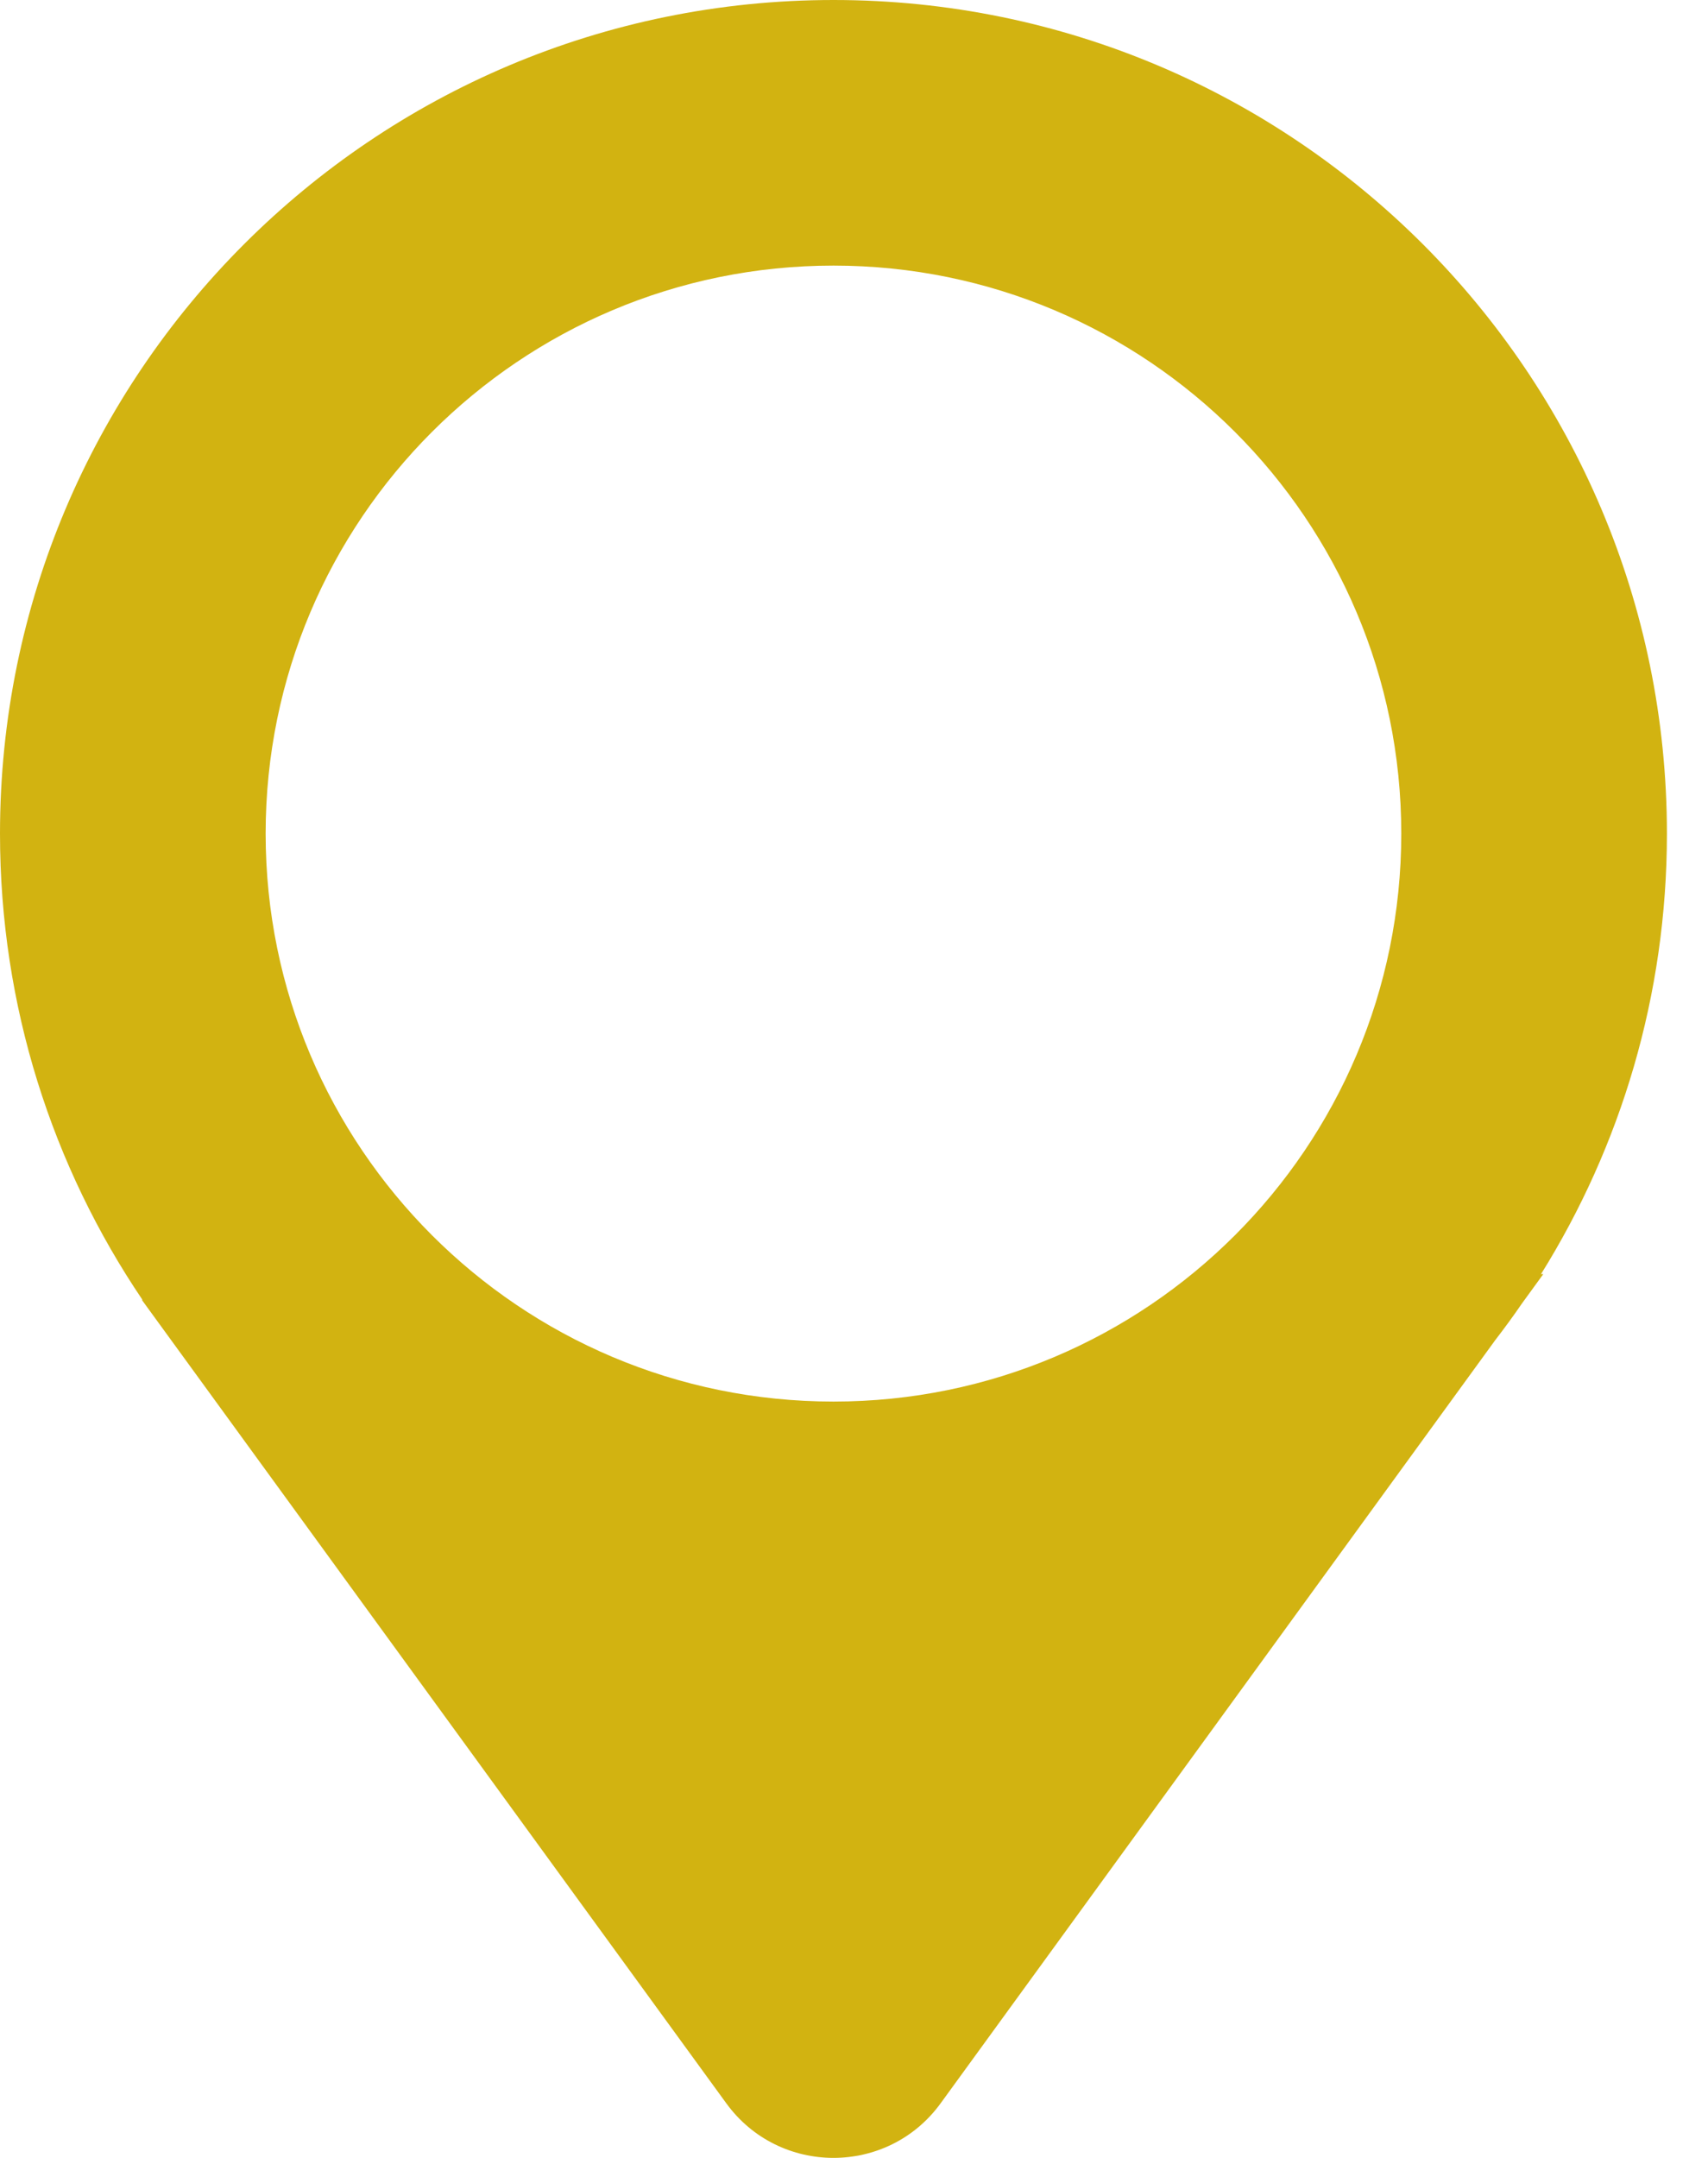 <?xml version="1.0" encoding="UTF-8"?>
<svg width="19px" height="24px" viewBox="0 0 19 24" version="1.1" xmlns="http://www.w3.org/2000/svg" xmlns:xlink="http://www.w3.org/1999/xlink">
    <g id="----┗--Showrooms" stroke="none" stroke-width="1" fill="none" fill-rule="evenodd">
        <g id="Fill-1" transform="translate(-3, 0)" fill="#D2B311">
            <path d="M12.272,15.588 C8.783,15.588 5.955,12.76 5.955,9.271 C5.955,5.782 8.783,2.954 12.272,2.954 C15.76,2.954 18.588,5.782 18.588,9.271 C18.588,12.76 15.76,15.588 12.272,15.588 M21.543,9.271 C21.543,4.15 17.392,-5.15143483e-14 12.272,-5.15143483e-14 C7.151,-5.15143483e-14 3,4.15 3,9.271 C3,11.192 3.584,12.977 4.585,14.457 L4.578,14.457 L11.079,23.392 C11.668,24.202 12.876,24.202 13.464,23.392 L19.633,14.905 C19.736,14.771 19.836,14.635 19.931,14.496 L20.168,14.17 L20.142,14.171 C21.029,12.749 21.543,11.07 21.543,9.271"></path>
        </g>
    </g>
</svg>